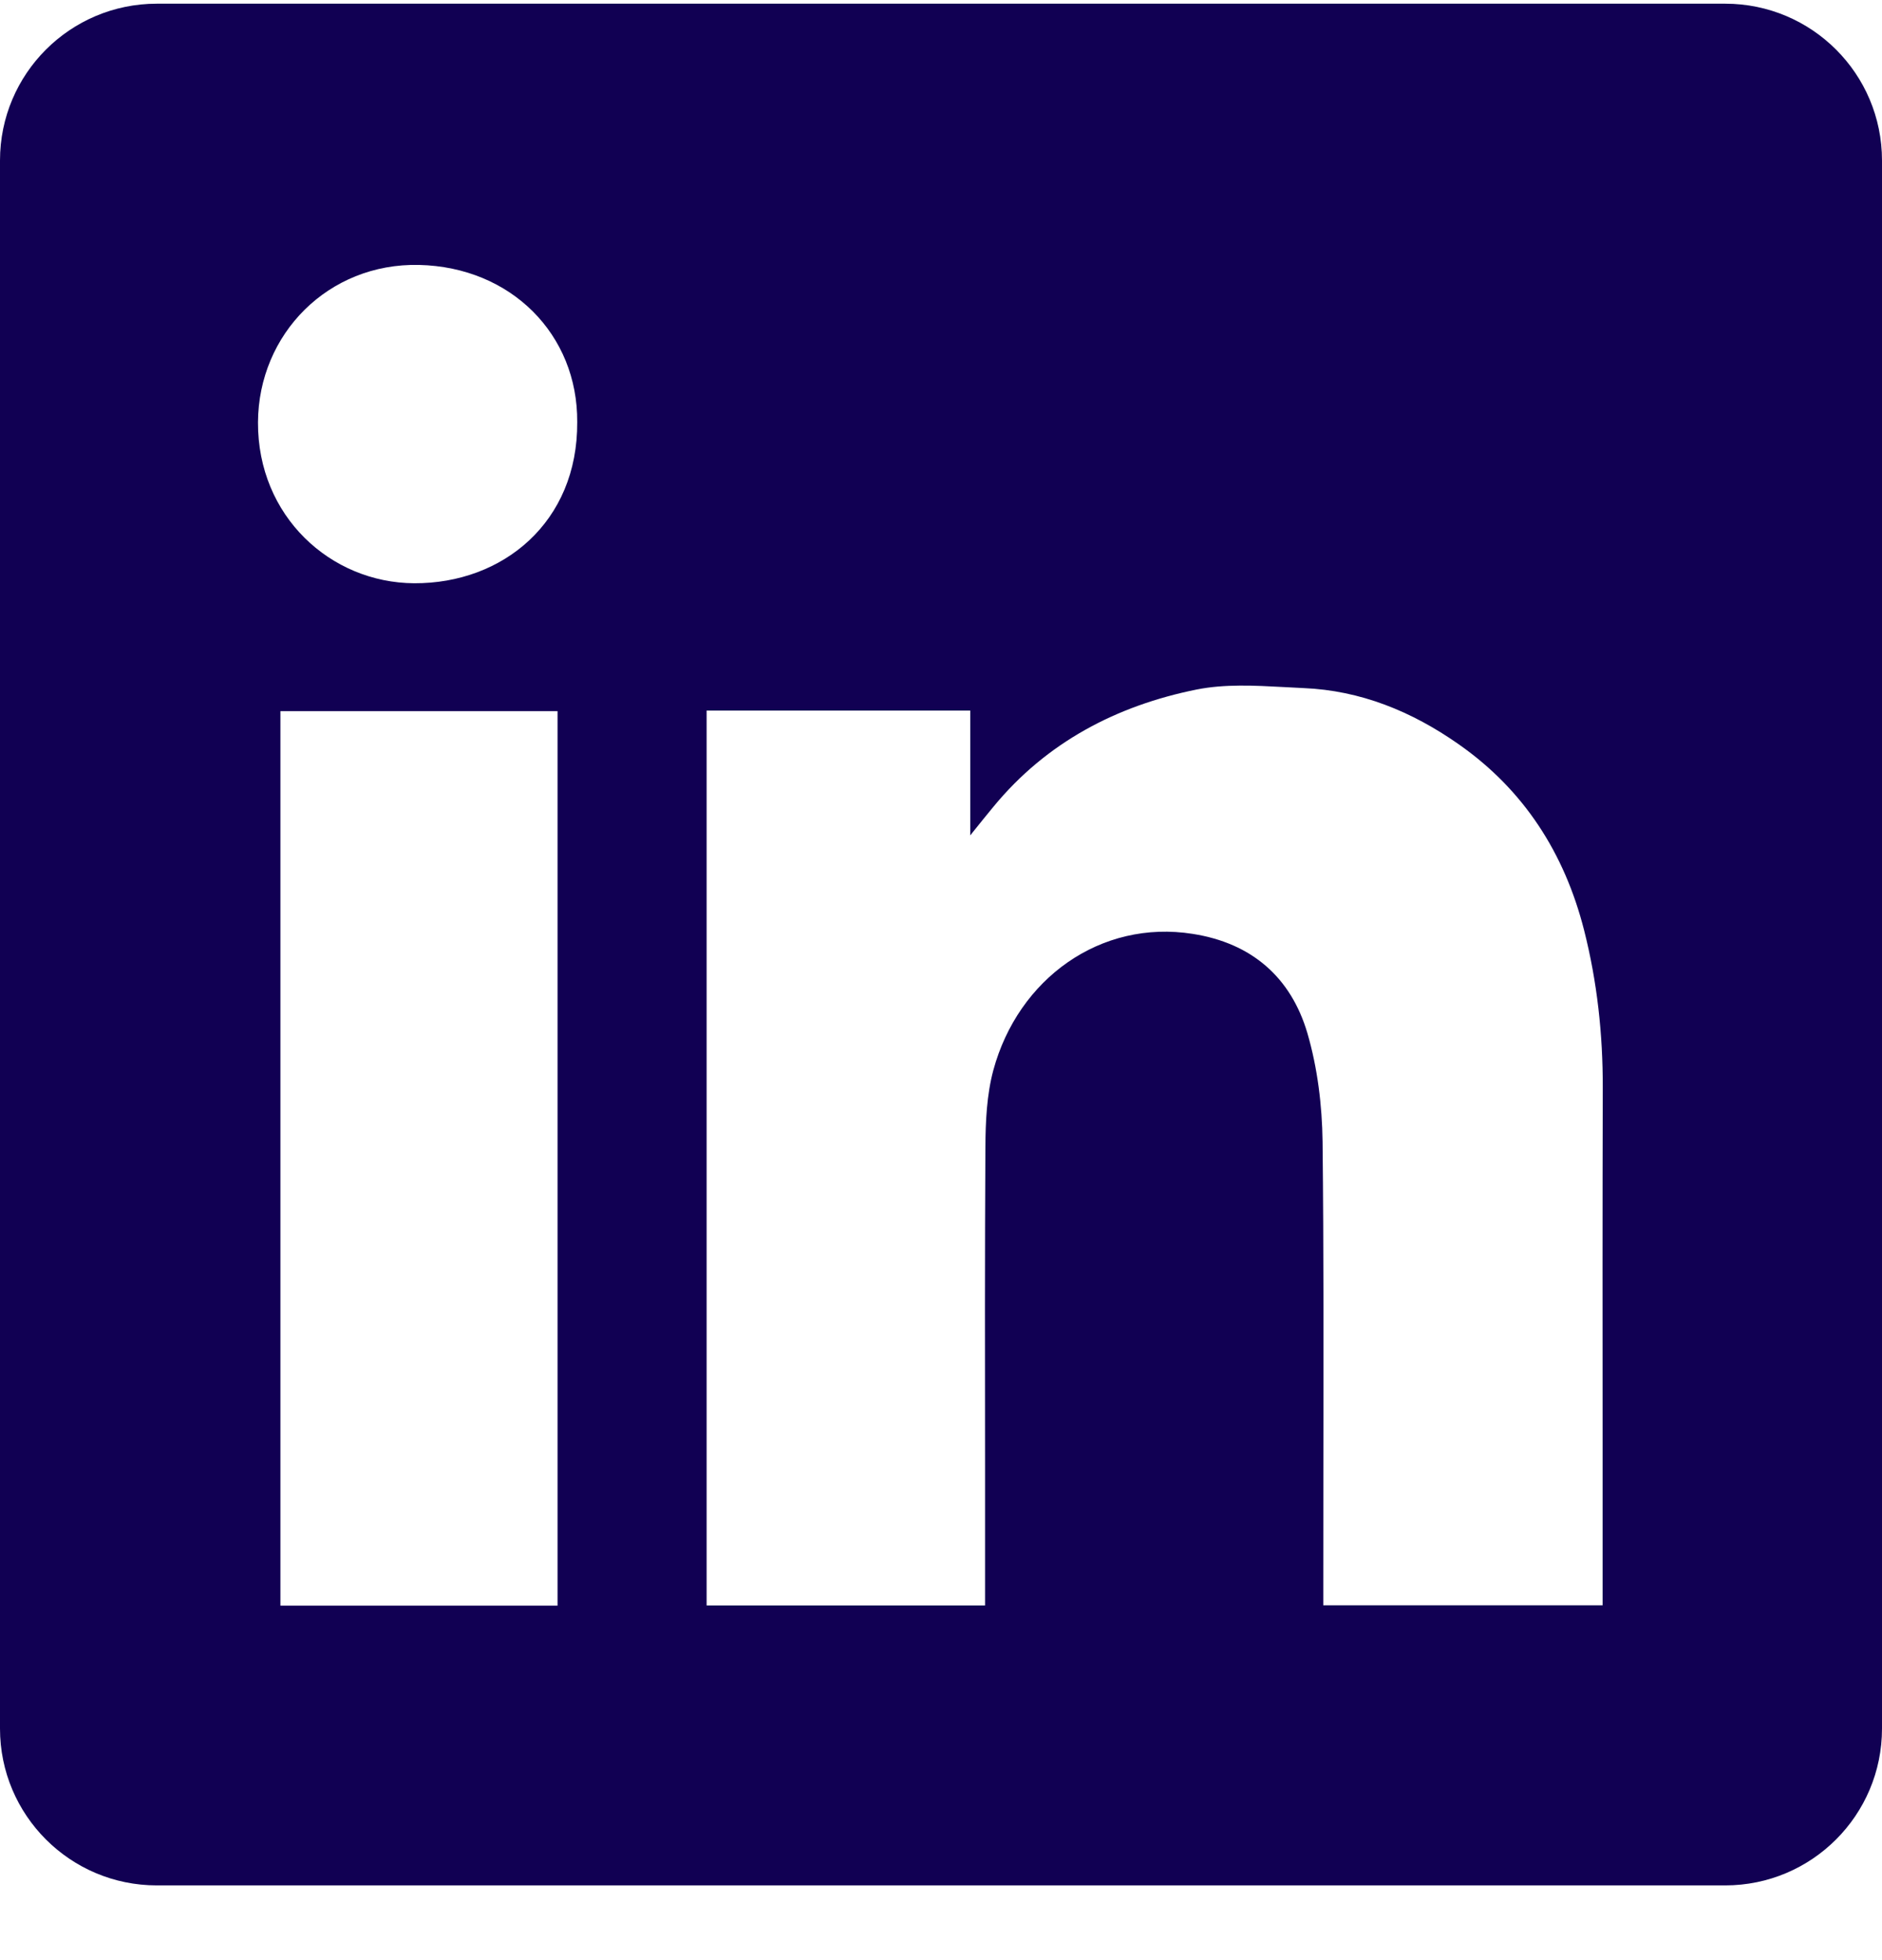 <svg width="24" height="25" viewBox="0 0 24 25" fill="none" xmlns="http://www.w3.org/2000/svg">
<path fill-rule="evenodd" clip-rule="evenodd" d="M2 0.047C0.895 0.047 0 0.942 0 2.047V22.047C0 23.151 0.895 24.047 2 24.047H22C23.105 24.047 24 23.151 24 22.047V2.047C24 0.942 23.105 0.047 22 0.047H2ZM7.361 5.384C7.369 6.659 6.414 7.444 5.282 7.439C4.215 7.433 3.285 6.584 3.29 5.386C3.296 4.259 4.187 3.353 5.344 3.379C6.517 3.406 7.369 4.266 7.361 5.384ZM12.373 9.063H9.013H9.011V20.476H12.562V20.209C12.562 19.703 12.562 19.196 12.562 18.689C12.56 17.338 12.559 15.985 12.566 14.633C12.568 14.305 12.583 13.964 12.667 13.651C12.984 12.481 14.036 11.725 15.21 11.911C15.964 12.029 16.462 12.466 16.672 13.176C16.802 13.621 16.86 14.099 16.866 14.562C16.881 15.959 16.878 17.355 16.876 18.753C16.876 19.245 16.875 19.739 16.875 20.232V20.474H20.437V20.2C20.437 19.597 20.437 18.995 20.437 18.392C20.436 16.886 20.435 15.38 20.439 13.874C20.441 13.193 20.368 12.522 20.201 11.864C19.952 10.885 19.436 10.075 18.598 9.49C18.004 9.074 17.351 8.806 16.622 8.776C16.539 8.772 16.455 8.768 16.371 8.763C15.998 8.743 15.619 8.723 15.262 8.794C14.242 8.999 13.346 9.466 12.669 10.289C12.591 10.383 12.514 10.479 12.399 10.622L12.373 10.655V9.063ZM3.576 20.479H7.11V9.07H3.576V20.479Z" fill="#110053"/>
</svg>
